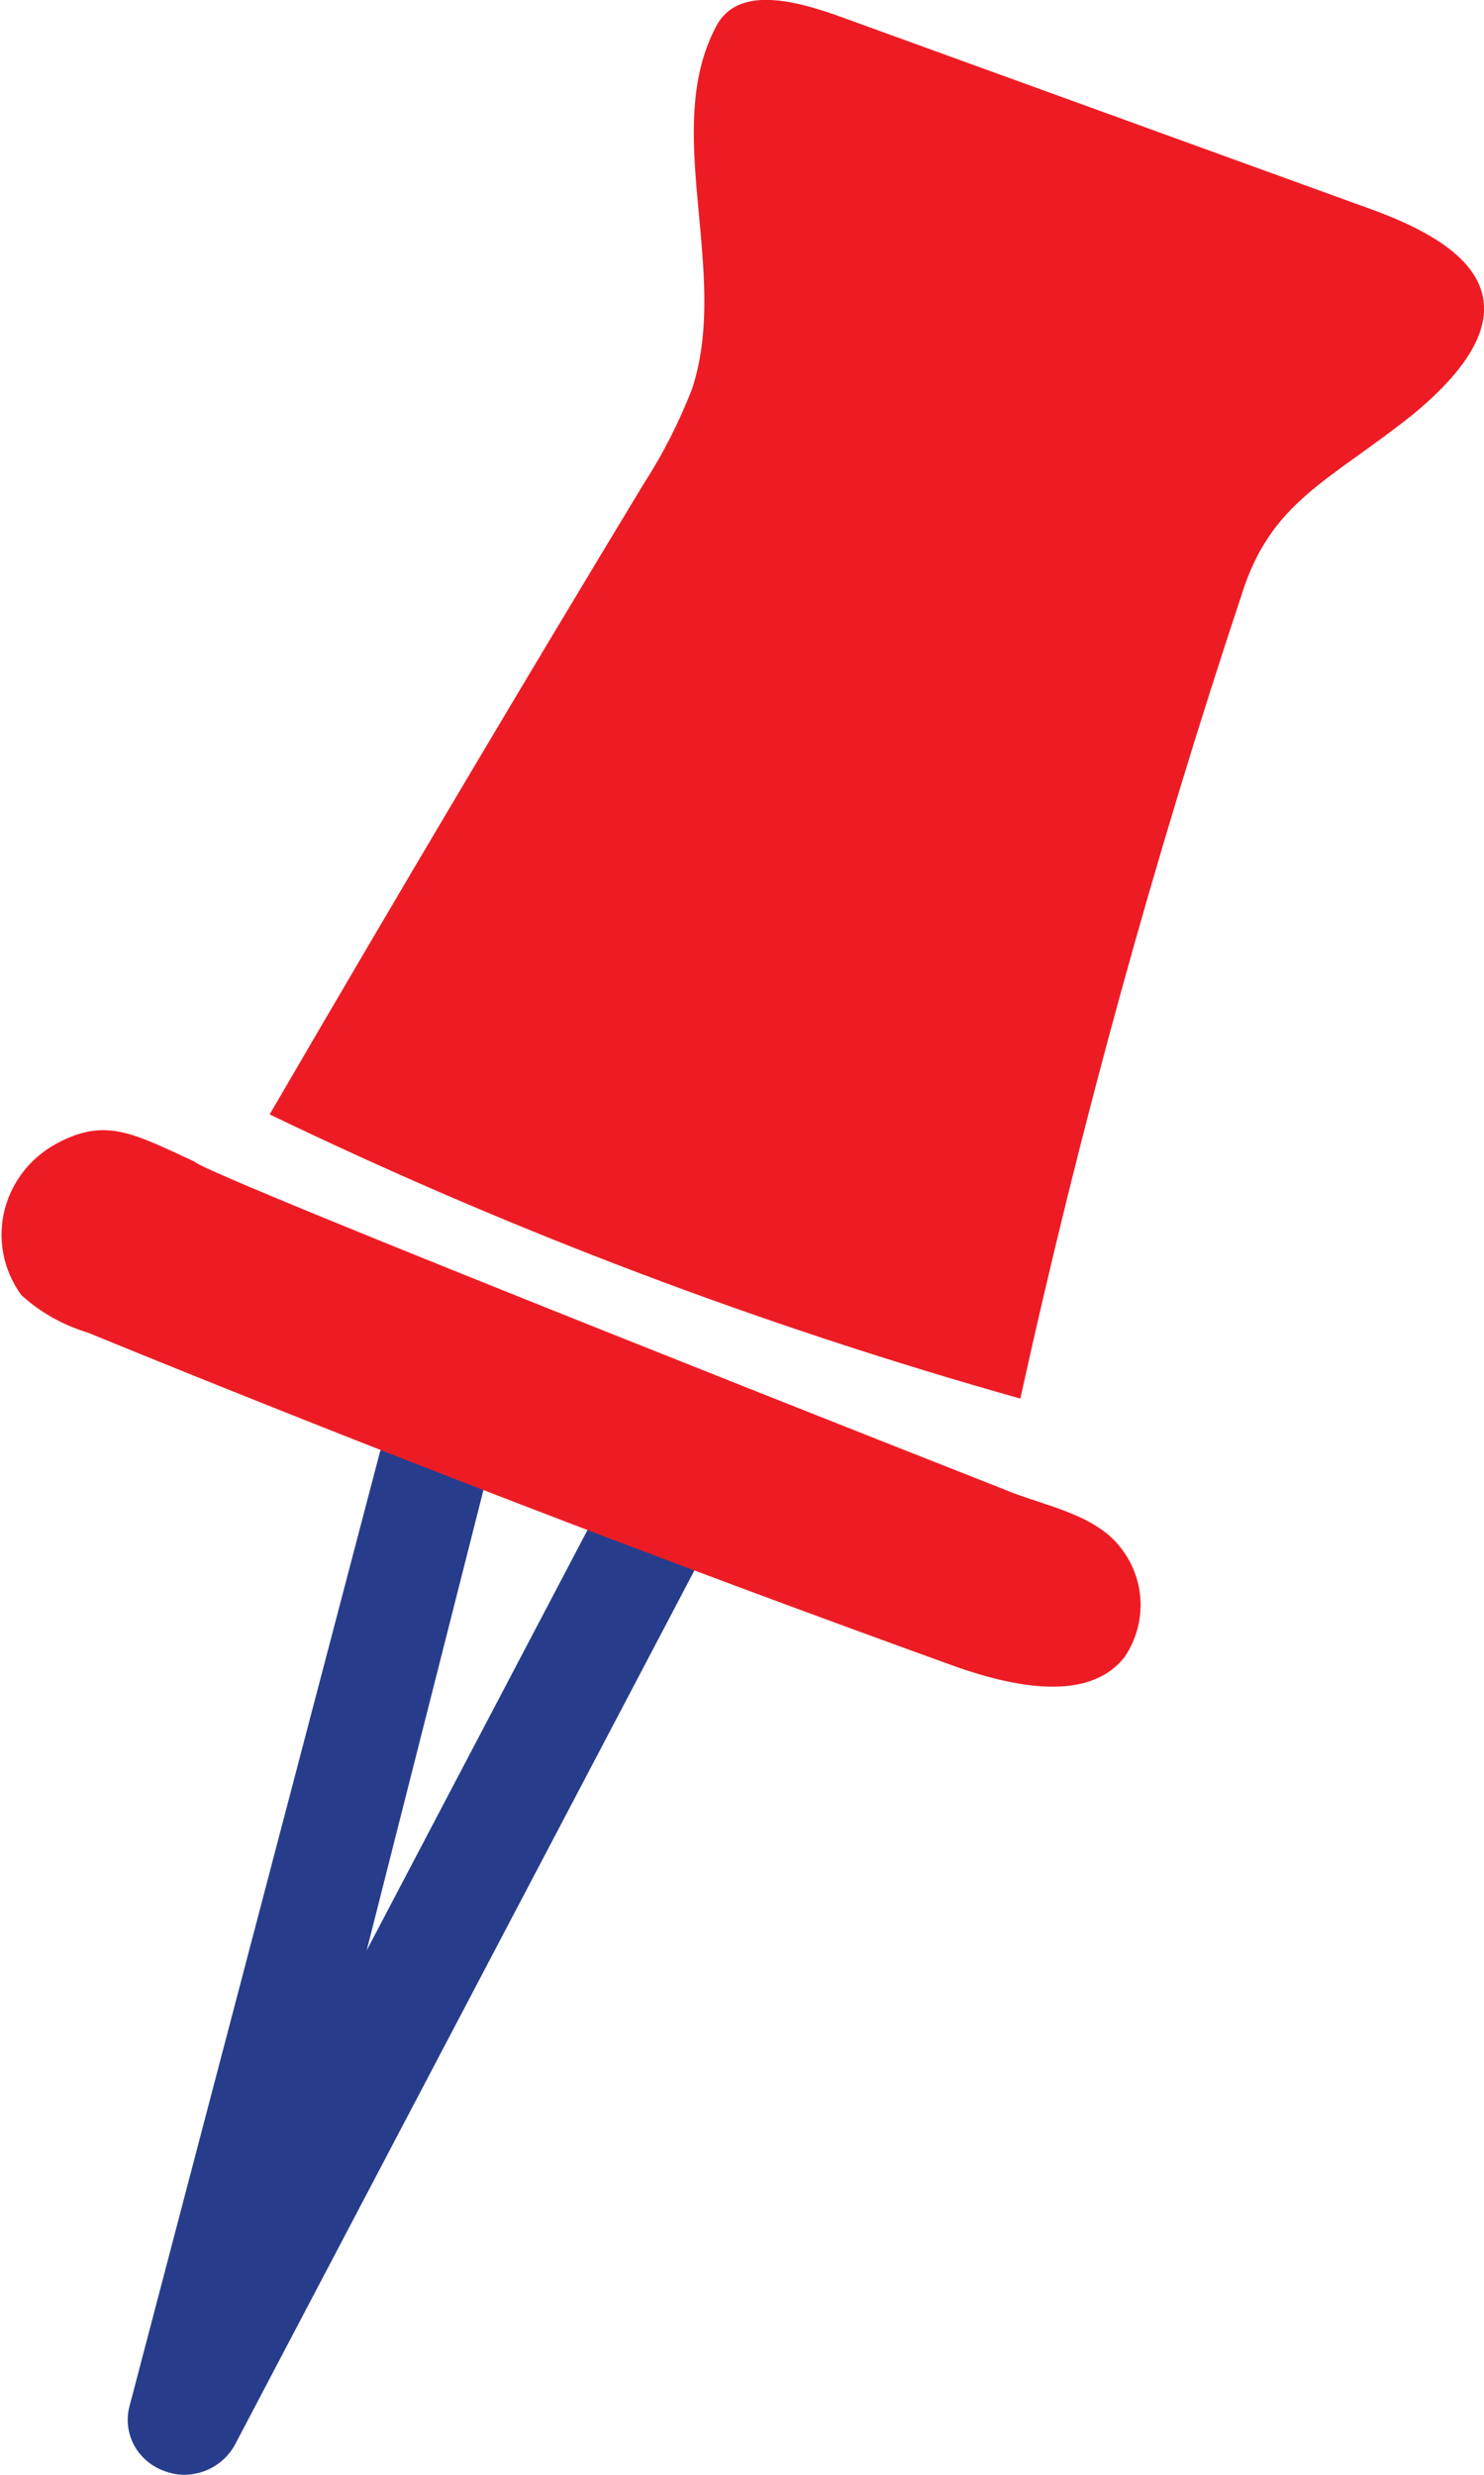<svg width="18" height="30" viewBox="0 0 18 30" fill="none" xmlns="http://www.w3.org/2000/svg">
<g clip-path="url(#clip0_4_1258)">
<path d="M2.24 30C2.154 30 2.07 29.984 1.99 29.953C1.833 29.896 1.703 29.784 1.625 29.639C1.548 29.494 1.529 29.326 1.571 29.168L4.601 17.63C4.646 17.464 4.755 17.321 4.905 17.231C5.054 17.141 5.234 17.109 5.406 17.143C5.577 17.186 5.724 17.291 5.816 17.438C5.908 17.585 5.937 17.76 5.898 17.928L4.448 23.642L7.67 17.512C7.712 17.433 7.769 17.363 7.839 17.305C7.909 17.248 7.989 17.205 8.076 17.178C8.163 17.151 8.254 17.141 8.345 17.148C8.436 17.156 8.524 17.181 8.605 17.221C8.686 17.261 8.758 17.316 8.816 17.383C8.875 17.45 8.92 17.528 8.947 17.612C8.975 17.696 8.986 17.785 8.978 17.872C8.97 17.96 8.945 18.046 8.903 18.124L2.852 29.631C2.794 29.741 2.706 29.833 2.598 29.898C2.491 29.963 2.367 29.998 2.24 30Z" fill="#273D8C"/>
<path d="M12.175 18.053C12.175 18.053 2.417 14.215 2.361 14.082C1.644 13.752 1.305 13.556 0.749 13.83C0.58 13.911 0.43 14.026 0.311 14.168C0.192 14.31 0.106 14.476 0.059 14.654C0.012 14.831 0.006 15.017 0.04 15.197C0.075 15.378 0.149 15.549 0.258 15.699C0.488 15.908 0.763 16.063 1.064 16.154C4.544 17.577 8.055 18.927 11.594 20.204C12.287 20.447 13.206 20.644 13.641 20.086C13.78 19.881 13.847 19.637 13.833 19.39C13.818 19.144 13.723 18.91 13.56 18.721C13.23 18.336 12.618 18.242 12.175 18.053Z" fill="#ED1C24"/>
<path d="M16.671 2.551L10.305 0.243C9.773 0.047 8.984 -0.22 8.694 0.306C8.009 1.57 8.863 3.281 8.396 4.71C8.238 5.118 8.038 5.51 7.799 5.879C6.317 8.328 4.834 10.824 3.271 13.509C6.195 14.919 9.242 16.072 12.376 16.954C13.1 13.665 13.995 10.414 15.059 7.213C15.414 6.075 16.115 5.84 17.138 5.024C18.902 3.571 17.557 2.881 16.671 2.551Z" fill="#ED1C24"/>
</g>
<defs>
<clipPath id="clip0_4_1258">
<rect width="18" height="30" fill="white"/>
</clipPath>
</defs>
</svg>
